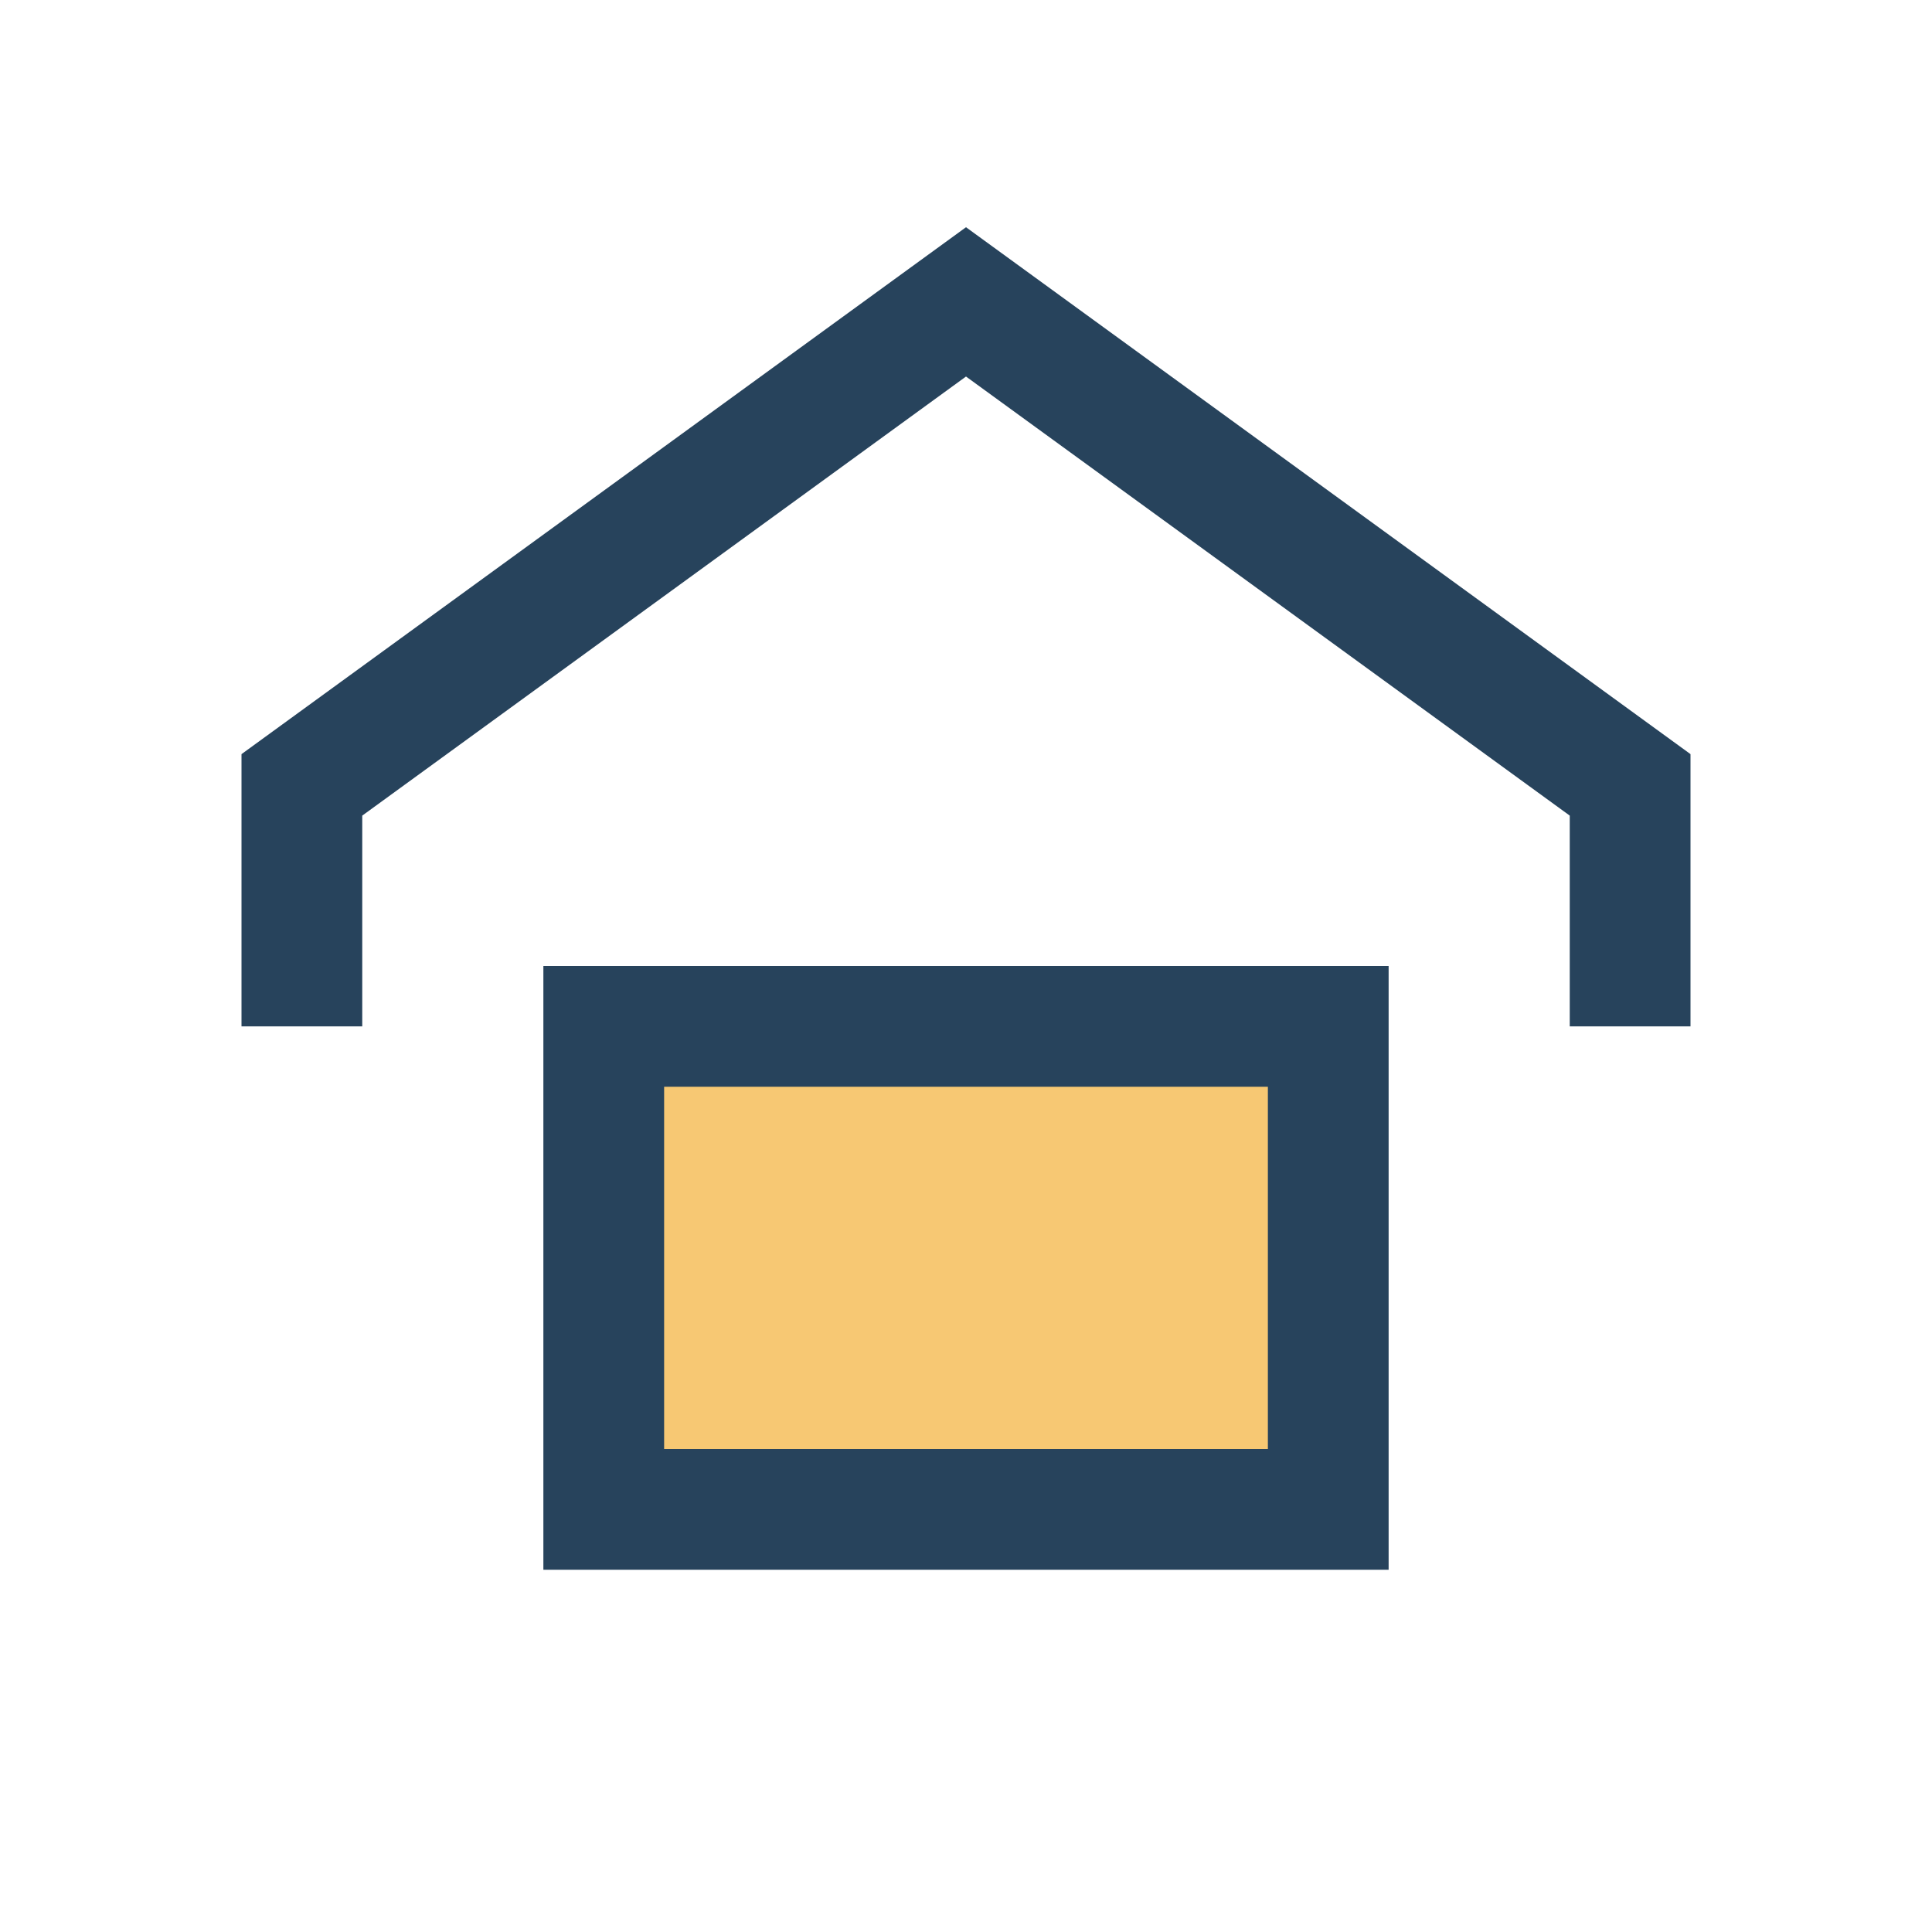 <?xml version="1.0" encoding="UTF-8"?>
<svg xmlns="http://www.w3.org/2000/svg" width="32" height="32" viewBox="0 0 32 32"><path d="M5 17V13l11-8 11 8v4" fill="none" stroke="#27435C" stroke-width="2"/><rect x="10" y="17" width="12" height="8" fill="#F7C873" stroke="#27435C" stroke-width="2"/></svg>